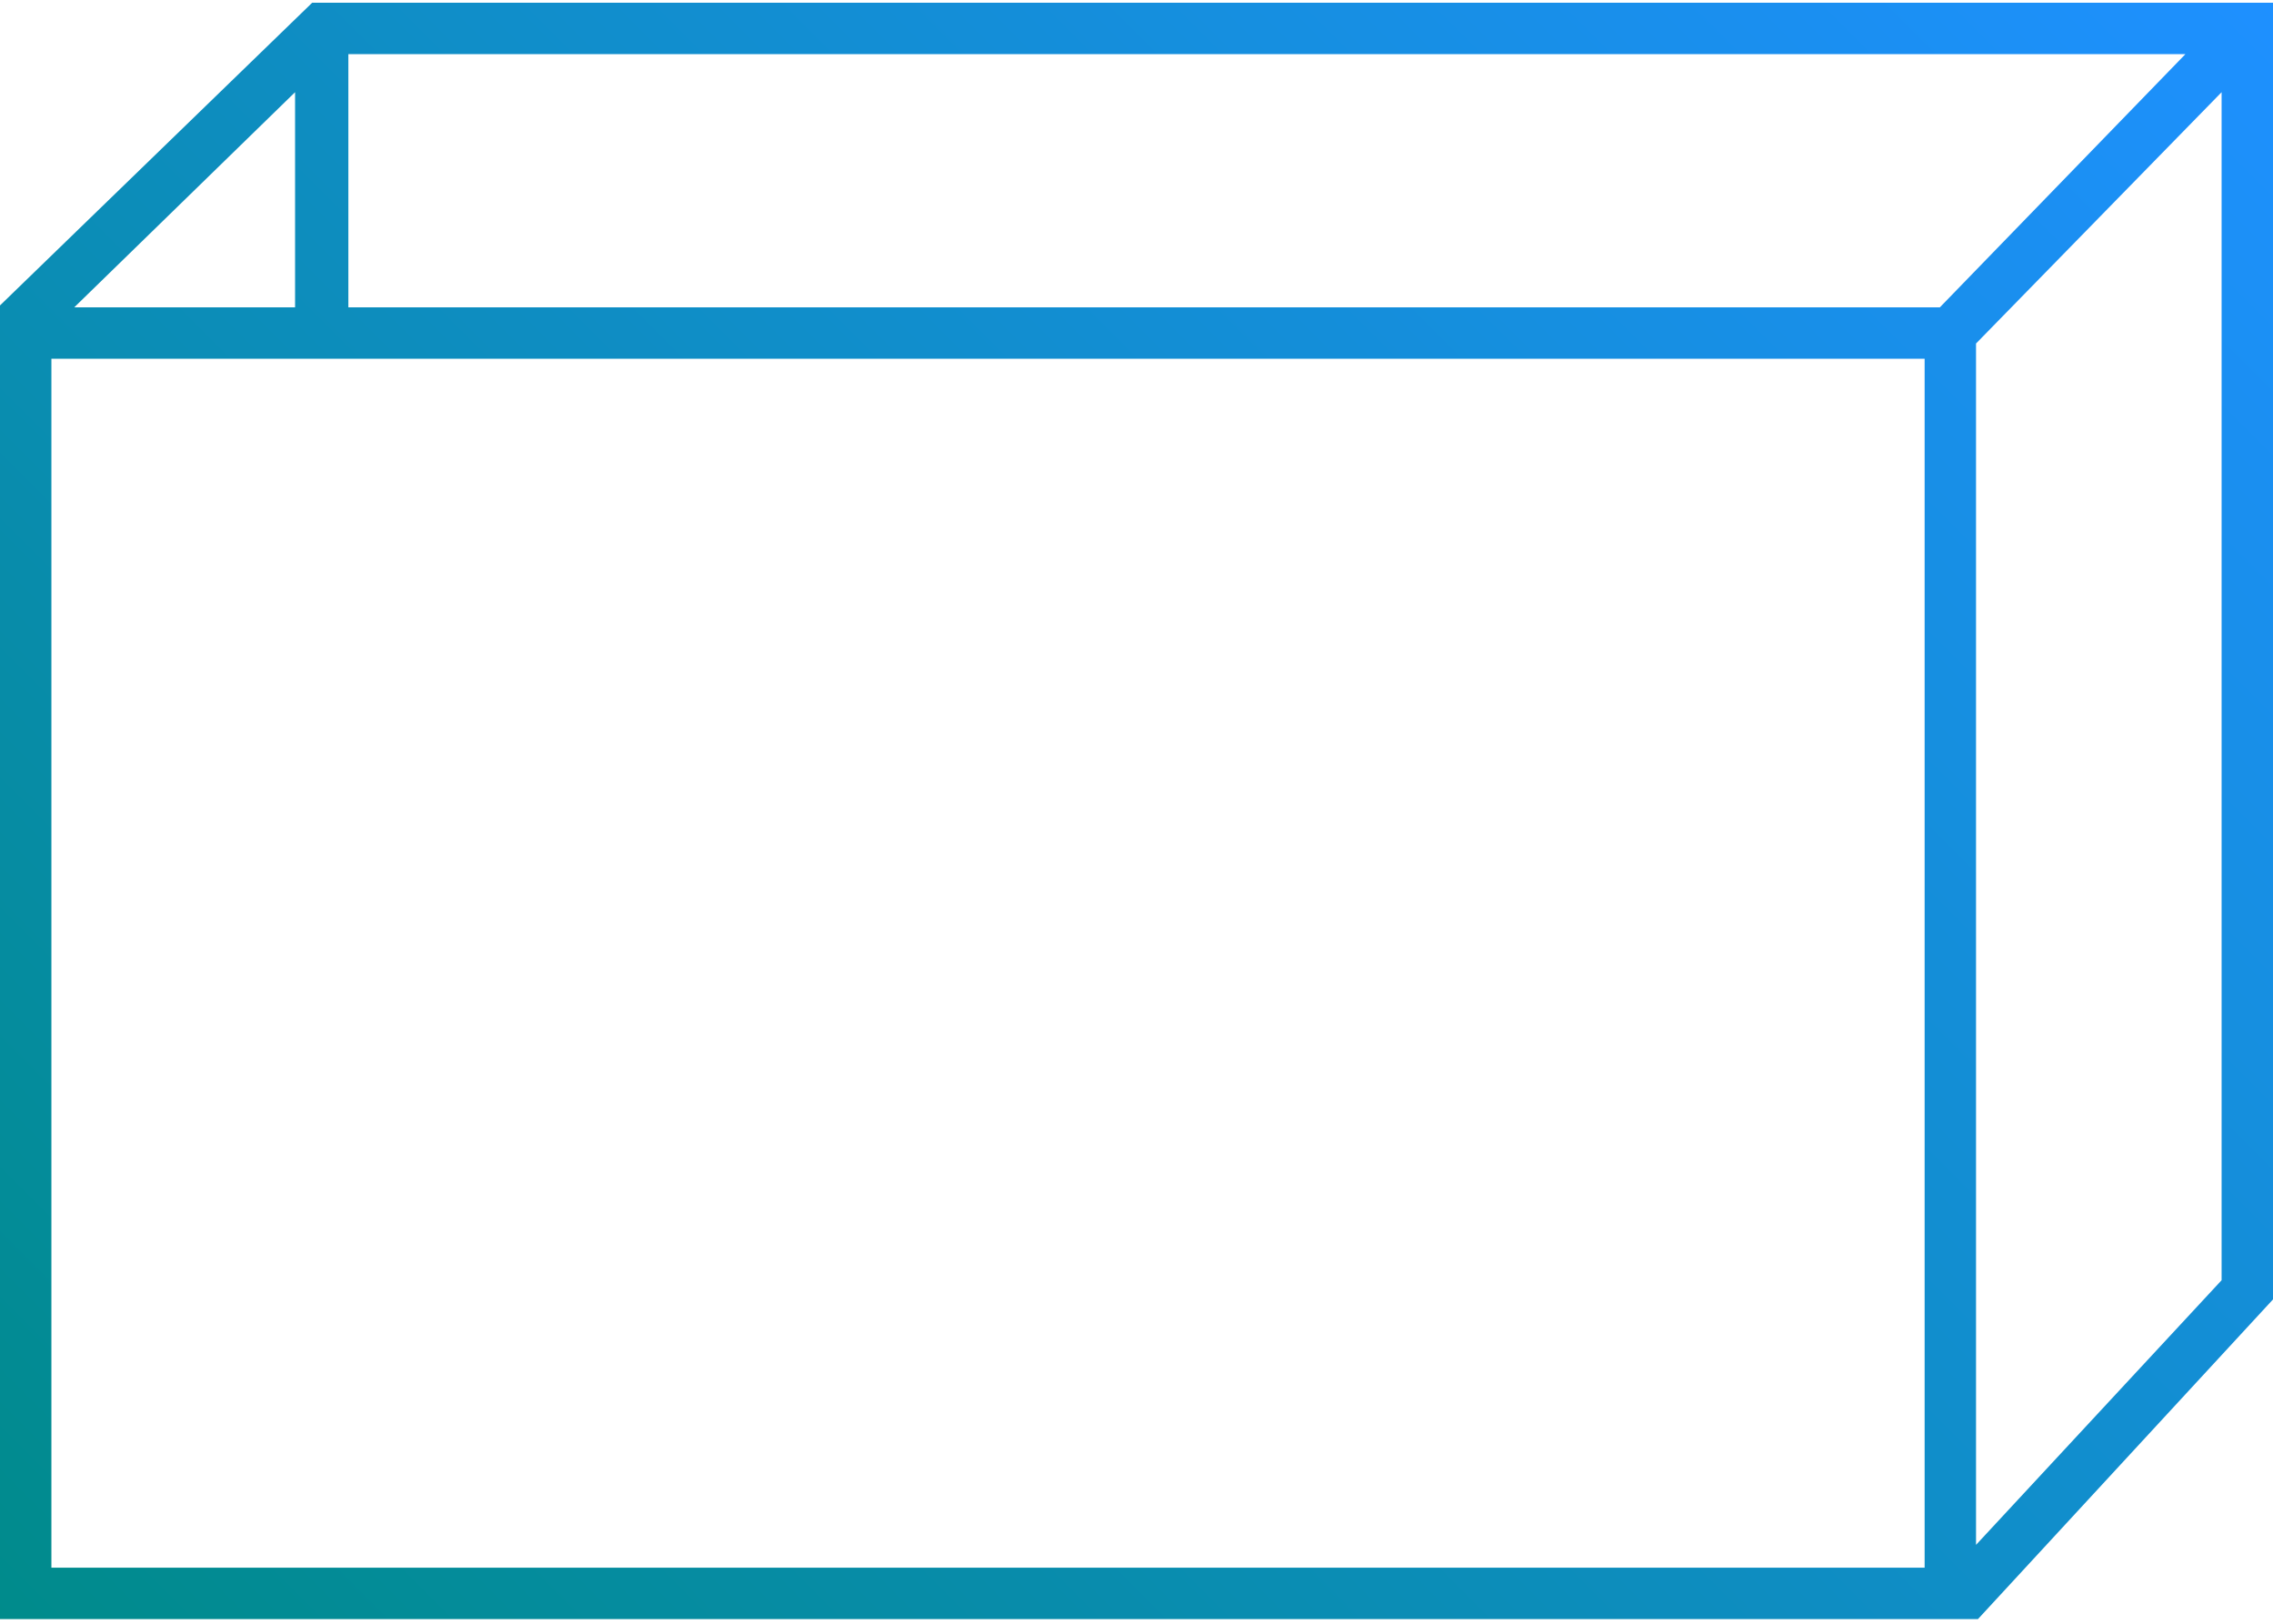 <?xml version="1.0" encoding="utf-8"?>
<!-- Generator: Adobe Illustrator 18.0.0, SVG Export Plug-In . SVG Version: 6.00 Build 0)  -->
<!DOCTYPE svg PUBLIC "-//W3C//DTD SVG 1.1//EN" "http://www.w3.org/Graphics/SVG/1.1/DTD/svg11.dtd">
<svg version="1.1" id="Layer_1" xmlns="http://www.w3.org/2000/svg" xmlns:xlink="http://www.w3.org/1999/xlink" x="0px" y="0px" width="126" height="90"
	 viewBox="0 0 119.4 85" enable-background="new 0 0 119.4 85" xml:space="preserve">
<linearGradient id="SVGID_1_" gradientUnits="userSpaceOnUse" x1="8.72" y1="93.674" x2="110.908" y2="-8.514">
	<stop  offset="0" style="stop-color:#008B8B"/>
	<stop  offset="1" style="stop-color:#1E90FF"/>
</linearGradient>
<path fill="url(#SVGID_1_)" d="M16.4,0L0,15.9l0,0H0v69h103.8l0.1,0l15.6-16.9V0H16.4z M101.9,16H18.3V2.7h96.5L101.9,16z M15.5,4.7
	V16H3.9L15.5,4.7z M101.1,82.2H2.7V18.7h98.4V82.2z M103.8,81V17.9l12.9-13.2v62.4L103.8,81z"/>
</svg>
